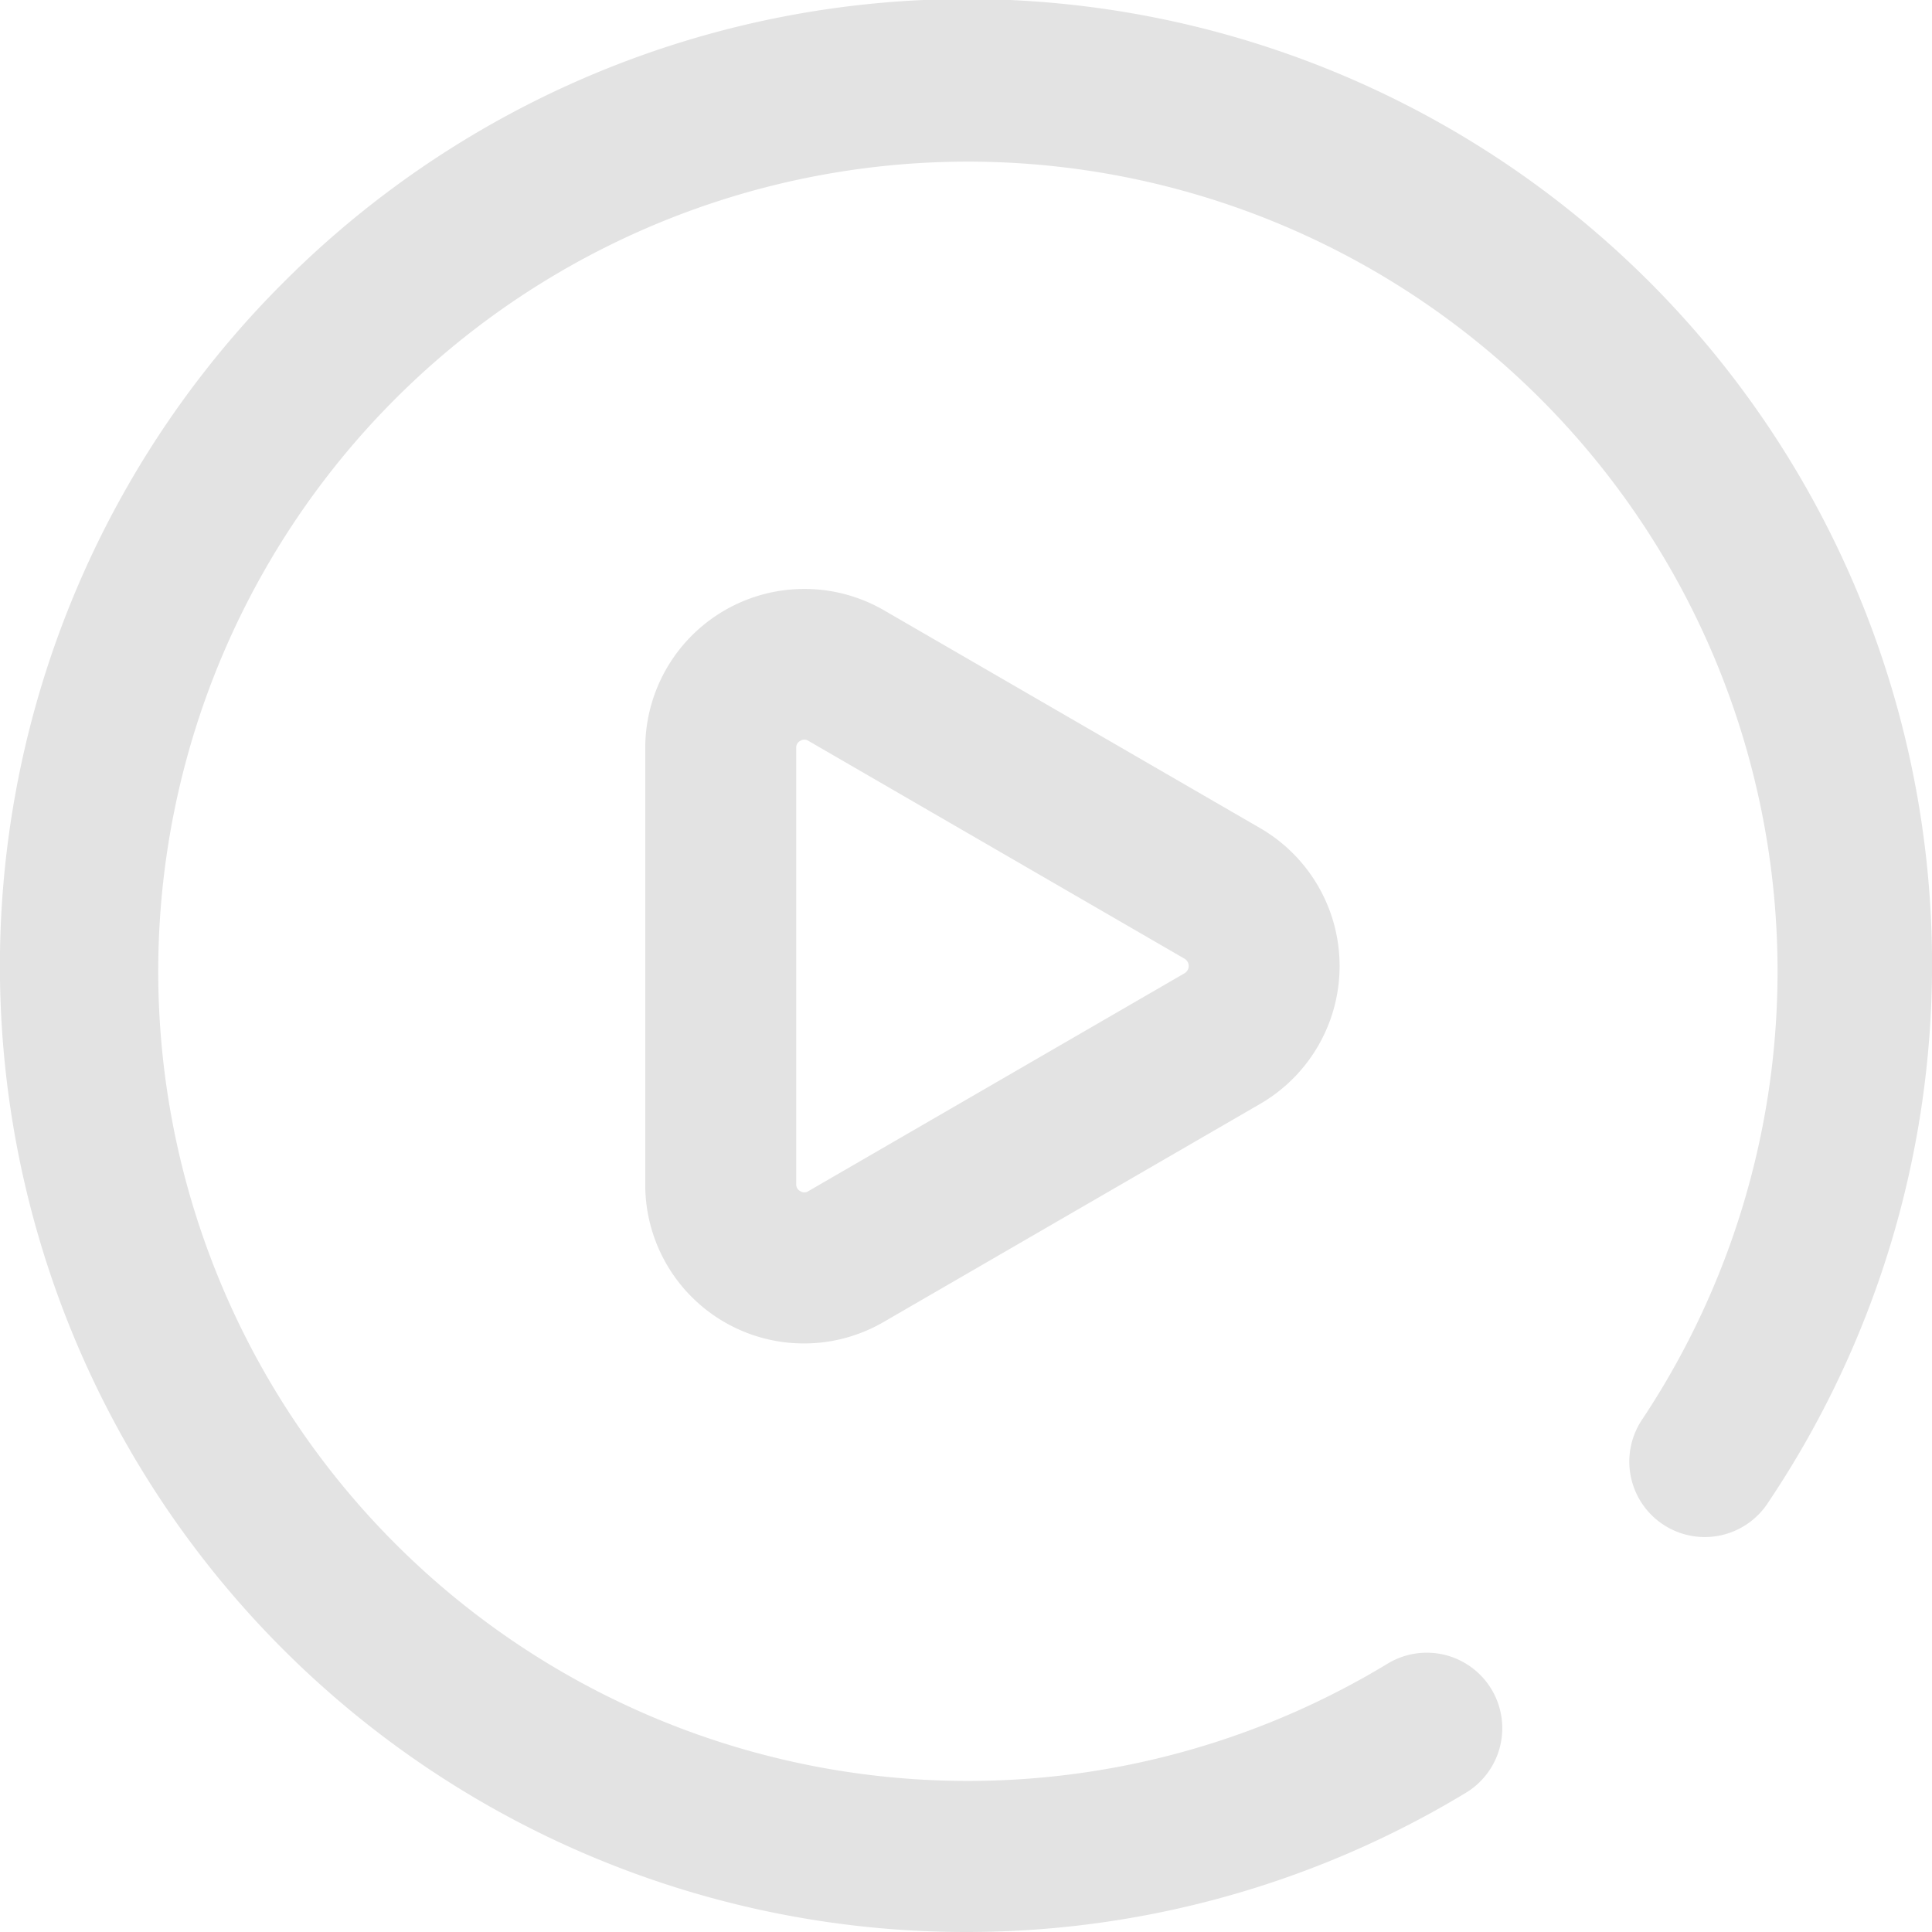 <svg xmlns="http://www.w3.org/2000/svg" viewBox="0 0 103.206 103.206">
  <path id="bg_play" d="M51.6,103.206A51.6,51.6,0,0,1,15.114,15.114,51.569,51.569,0,0,1,94.463,80.25a4.031,4.031,0,1,1-6.7-4.481,43.251,43.251,0,1,0-13.634,13.1,4.031,4.031,0,1,1,4.177,6.9A51.519,51.519,0,0,1,51.6,103.206ZM47.22,70.61l20.1-11.643a8.513,8.513,0,0,0,0-14.727L47.22,32.6A8.5,8.5,0,0,0,34.469,39.96V63.246A8.477,8.477,0,0,0,47.22,70.61ZM43.179,39.572l20.1,11.643a.451.451,0,0,1,0,.775l-20.1,11.643a.387.387,0,0,1-.425,0,.405.405,0,0,1-.221-.387V39.96a.405.405,0,0,1,.221-.387.428.428,0,0,1,.216-.063A.406.406,0,0,1,43.179,39.572Zm0,0" fill="#E3E3E3" />
</svg>
